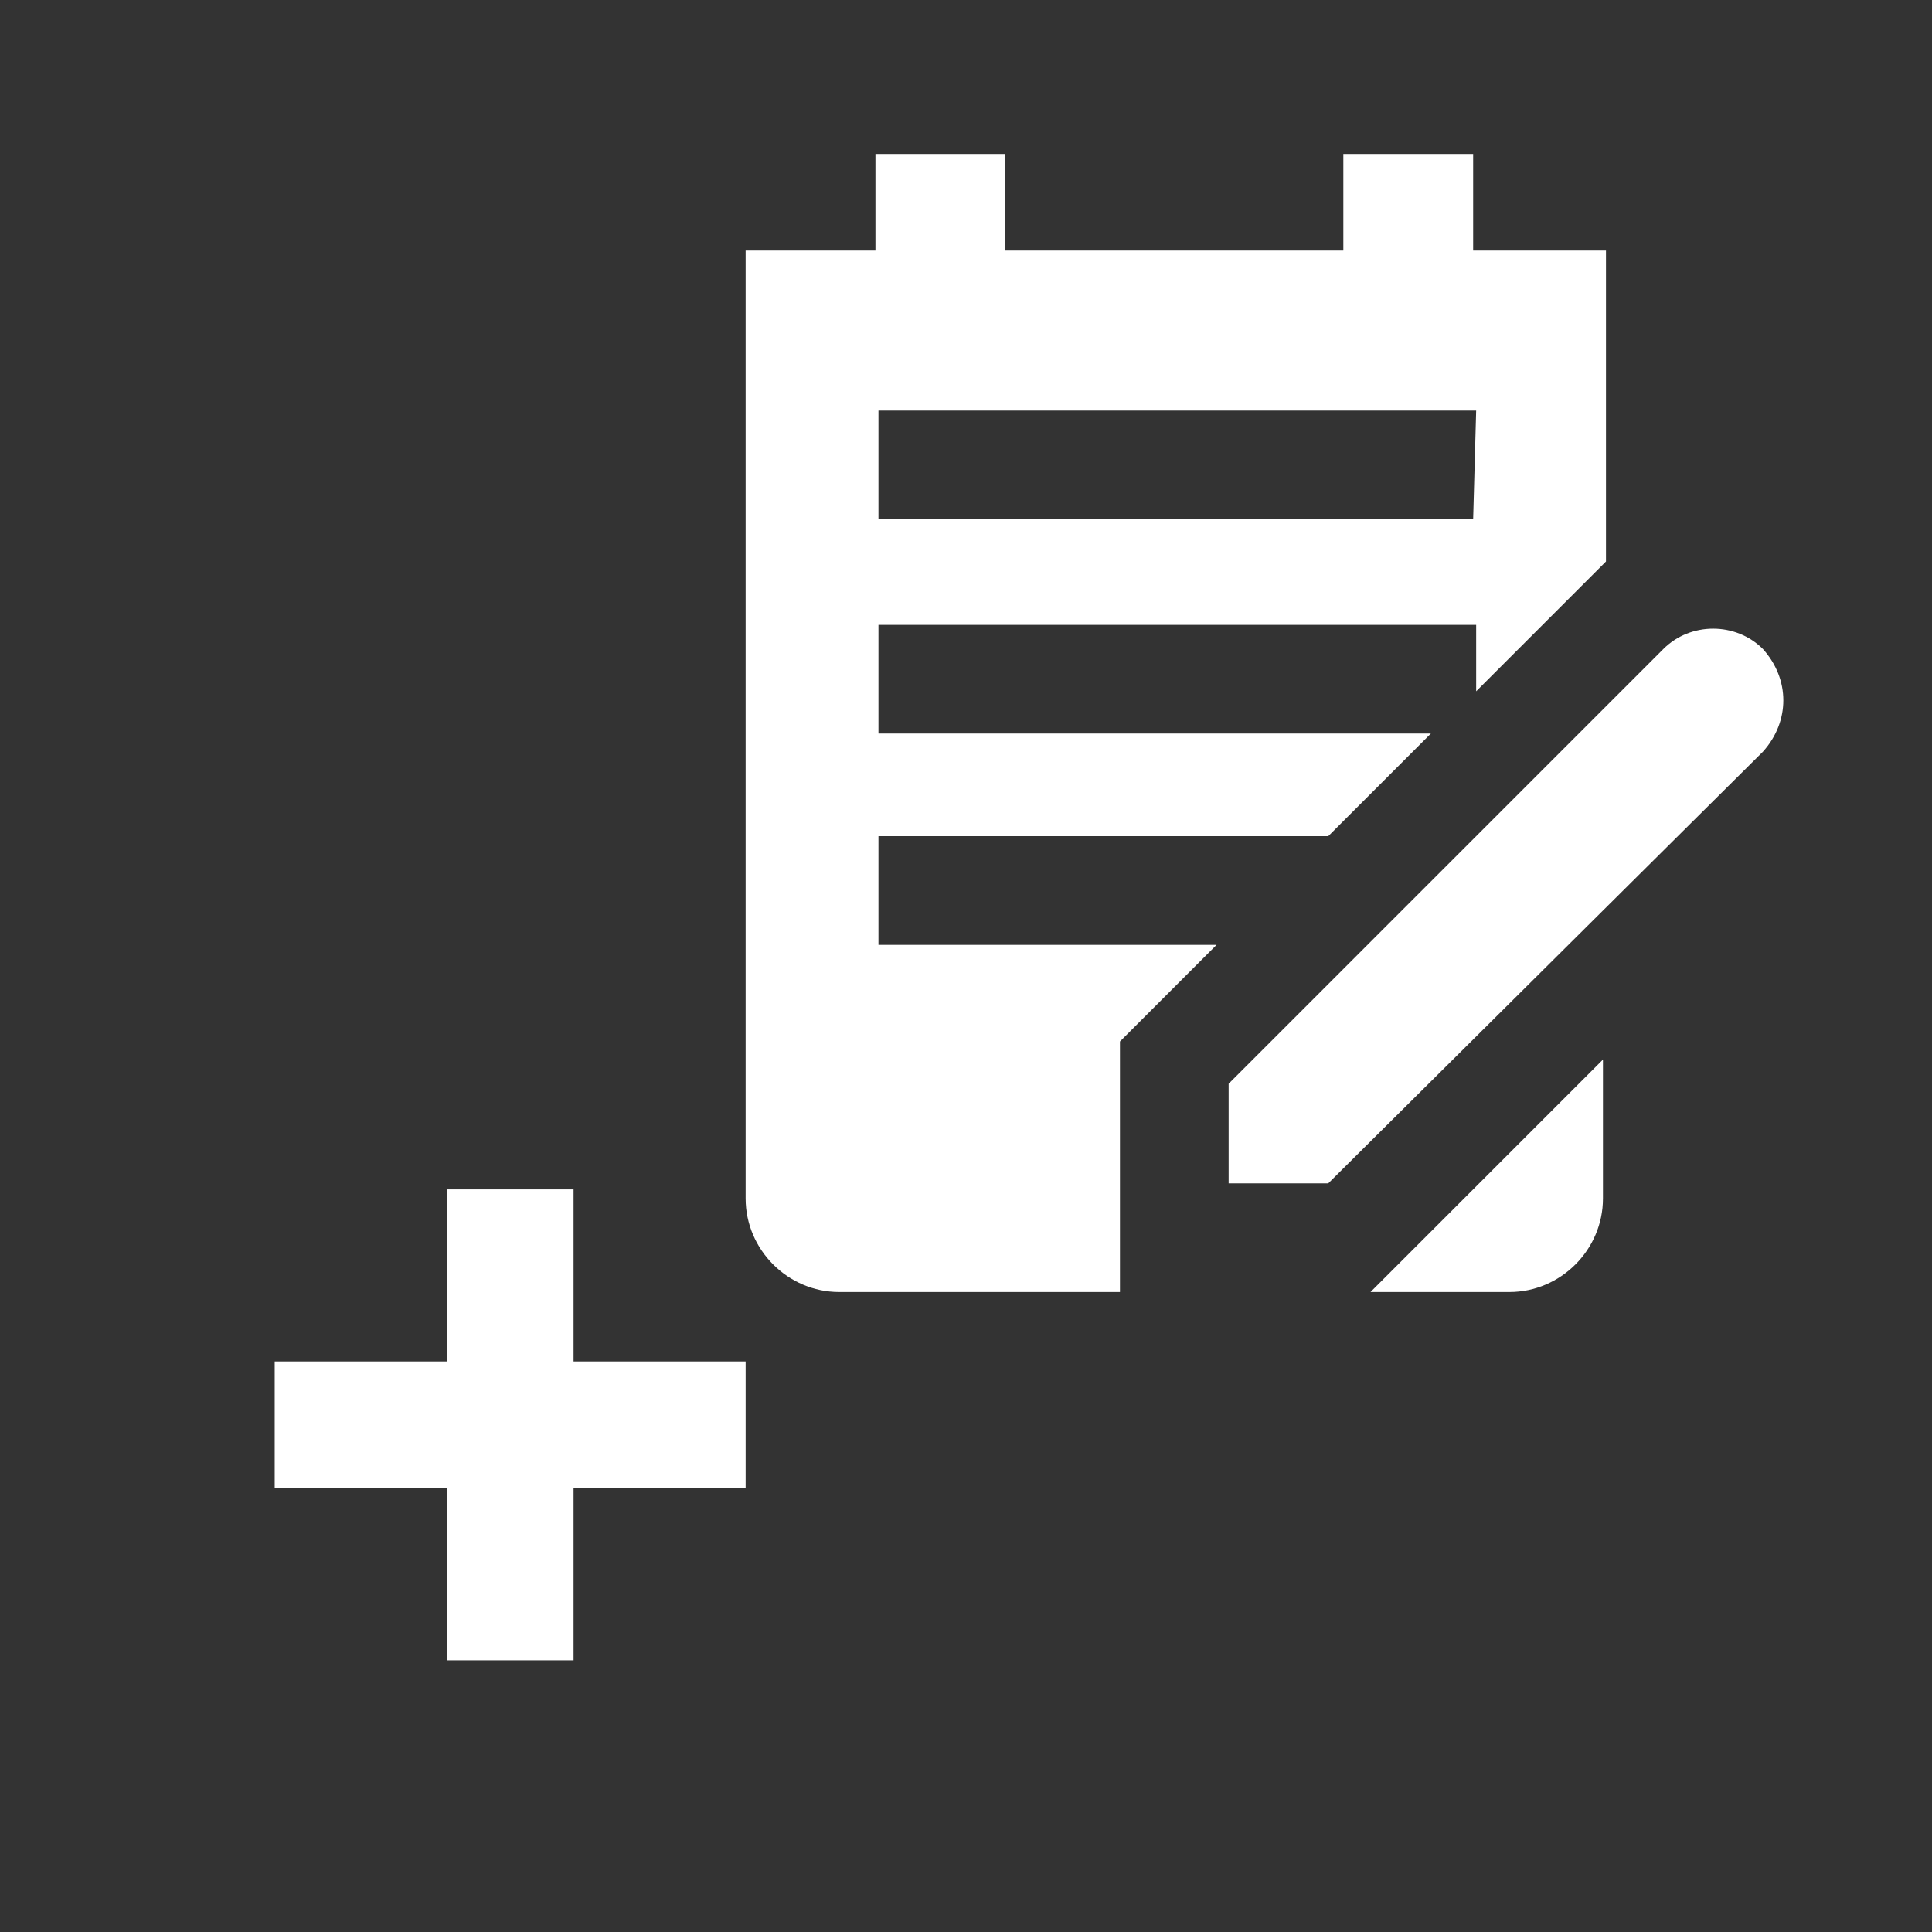 <?xml version="1.0" encoding="utf-8"?>
<!-- Generator: Adobe Illustrator 26.3.1, SVG Export Plug-In . SVG Version: 6.00 Build 0)  -->
<svg version="1.1" id="Layer_1" xmlns="http://www.w3.org/2000/svg" xmlns:xlink="http://www.w3.org/1999/xlink" x="0px" y="0px"
	 viewBox="0 0 64 64" style="enable-background:new 0 0 64 64;" xml:space="preserve">
<rect x="0" y="0" width="64" height="64" fill="#333333" stroke="none"/>
<style type="text/css">
	.st0{fill:#FFFFFF;}
</style>
<g id="Small_Icons">
</g>
<g id="Icons_00000124854883156100856360000012557120901346000785_">
	<polygon id="medical" class="st0" points="24.7,45.1 24.7,49.3 19,49.3 19,55 14.8,55 14.8,49.3 9.1,49.3 9.1,45.1 14.8,45.1 
		14.8,39.4 19,39.4 19,45.1 	"/>
</g>
<path class="st0" d="M58.4,24.9L44,39.2h-3.3v-3.3l14.4-14.4c0.9-0.9,2.4-0.9,3.3,0l0,0C59.3,22.5,59.3,23.9,58.4,24.9z"/>
<path class="st0" d="M53.1,35.1v4.6c0,1.7-1.4,3.1-3.1,3.1h-4.6l1.1-1.1L53.1,35.1z"/>
<path class="st0" d="M48.8,8.3V5.1h-4.3v3.2H33.3V5.1h-4.3v3.2h-4.3v31.4c0,1.7,1.4,3.1,3.1,3.1h9.3v-8.3l3.2-3.2H29.1v-3.6H44
	l3.4-3.4H29.1v-3.6h19.8v2.2l4.3-4.3V8.3H48.8z M48.8,17.2H29.1v-3.6h19.8L48.8,17.2L48.8,17.2z"/>
</svg>
